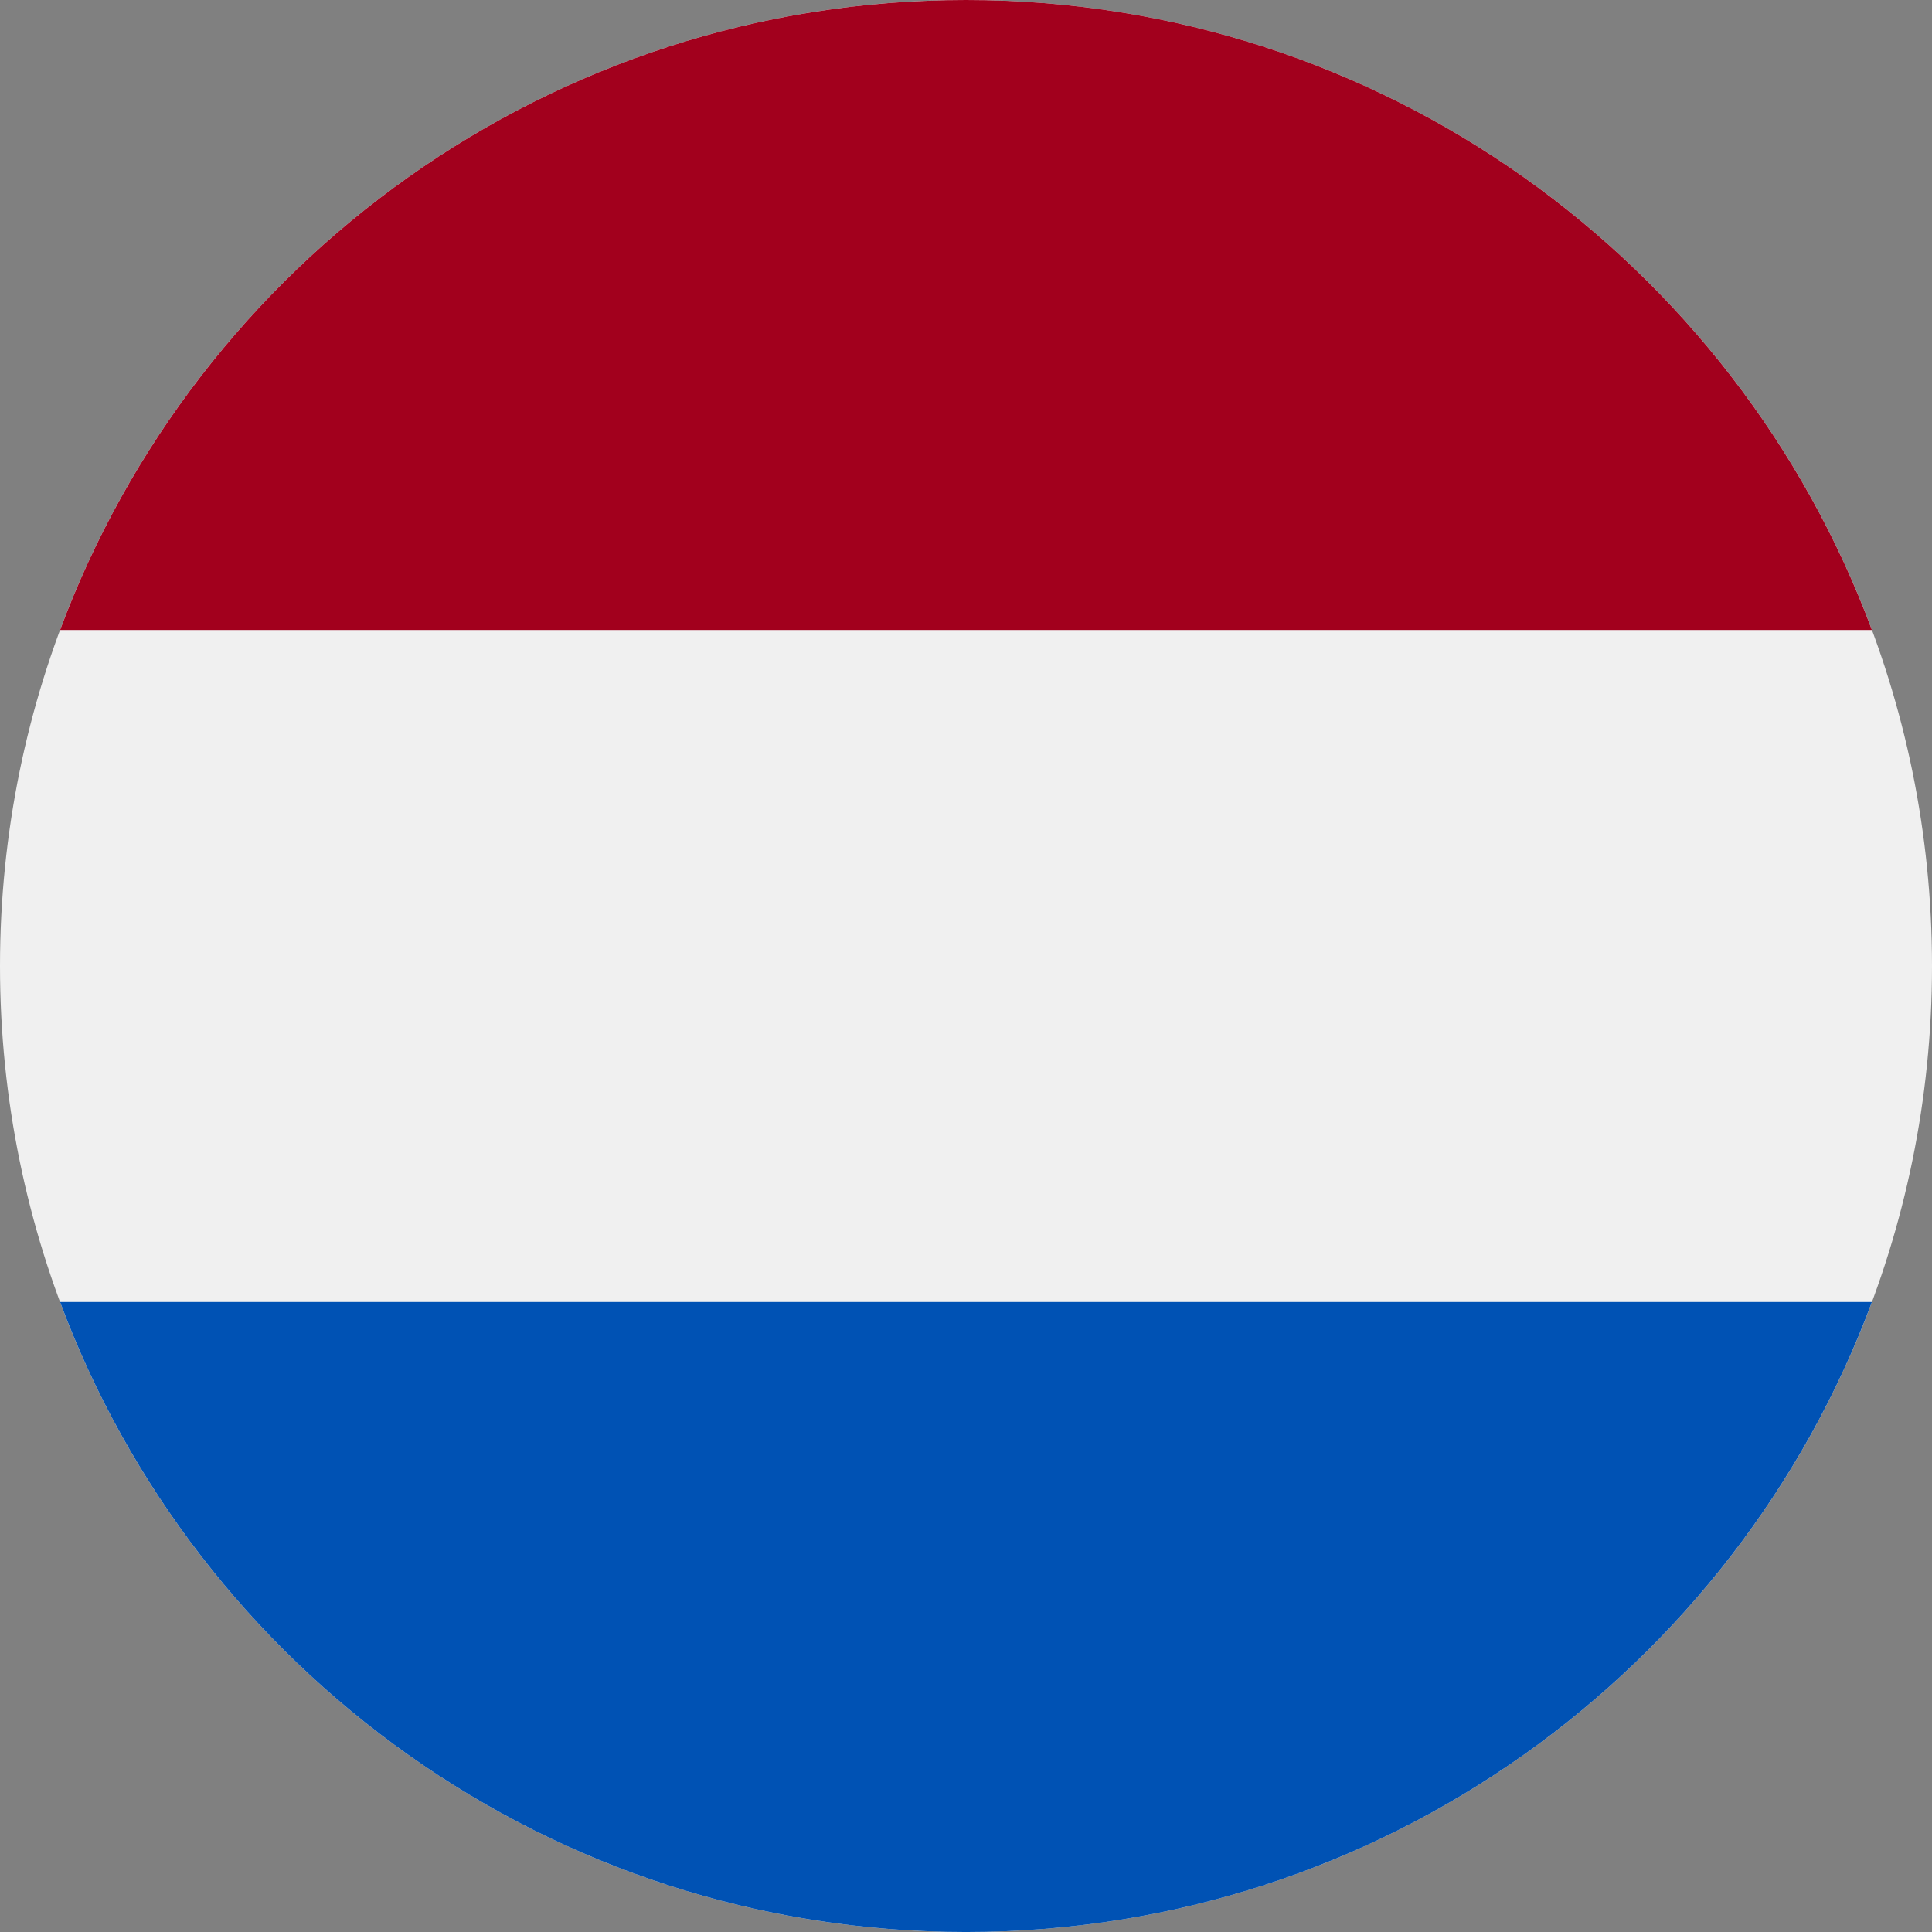 <svg width="512" height="512" viewBox="0 0 512 512" fill="none" xmlns="http://www.w3.org/2000/svg">
<rect x="0" y="0" width="512" height="512" fill="#808080" stroke="none"/>
<g clip-path="url(#clip0_10221_414)">
<path d="M256 512C397.385 512 512 397.385 512 256C512 114.615 397.385 0 256 0C114.615 0 0 114.615 0 256C0 397.385 114.615 512 256 512Z" fill="#F0F0F0"/>
<path d="M255.999 0C145.928 0 52.093 69.472 15.922 166.957H496.077C459.905 69.472 366.07 0 255.999 0V0Z" fill="#A2001D"/>
<path d="M255.999 512.004C366.07 512.004 459.905 442.532 496.076 345.047H15.922C52.093 442.532 145.928 512.004 255.999 512.004Z" fill="#0052B4"/>
</g>
<defs>
<clipPath id="clip0_10221_414">
<rect width="512" height="512" fill="white"/>
</clipPath>
</defs>
</svg>
